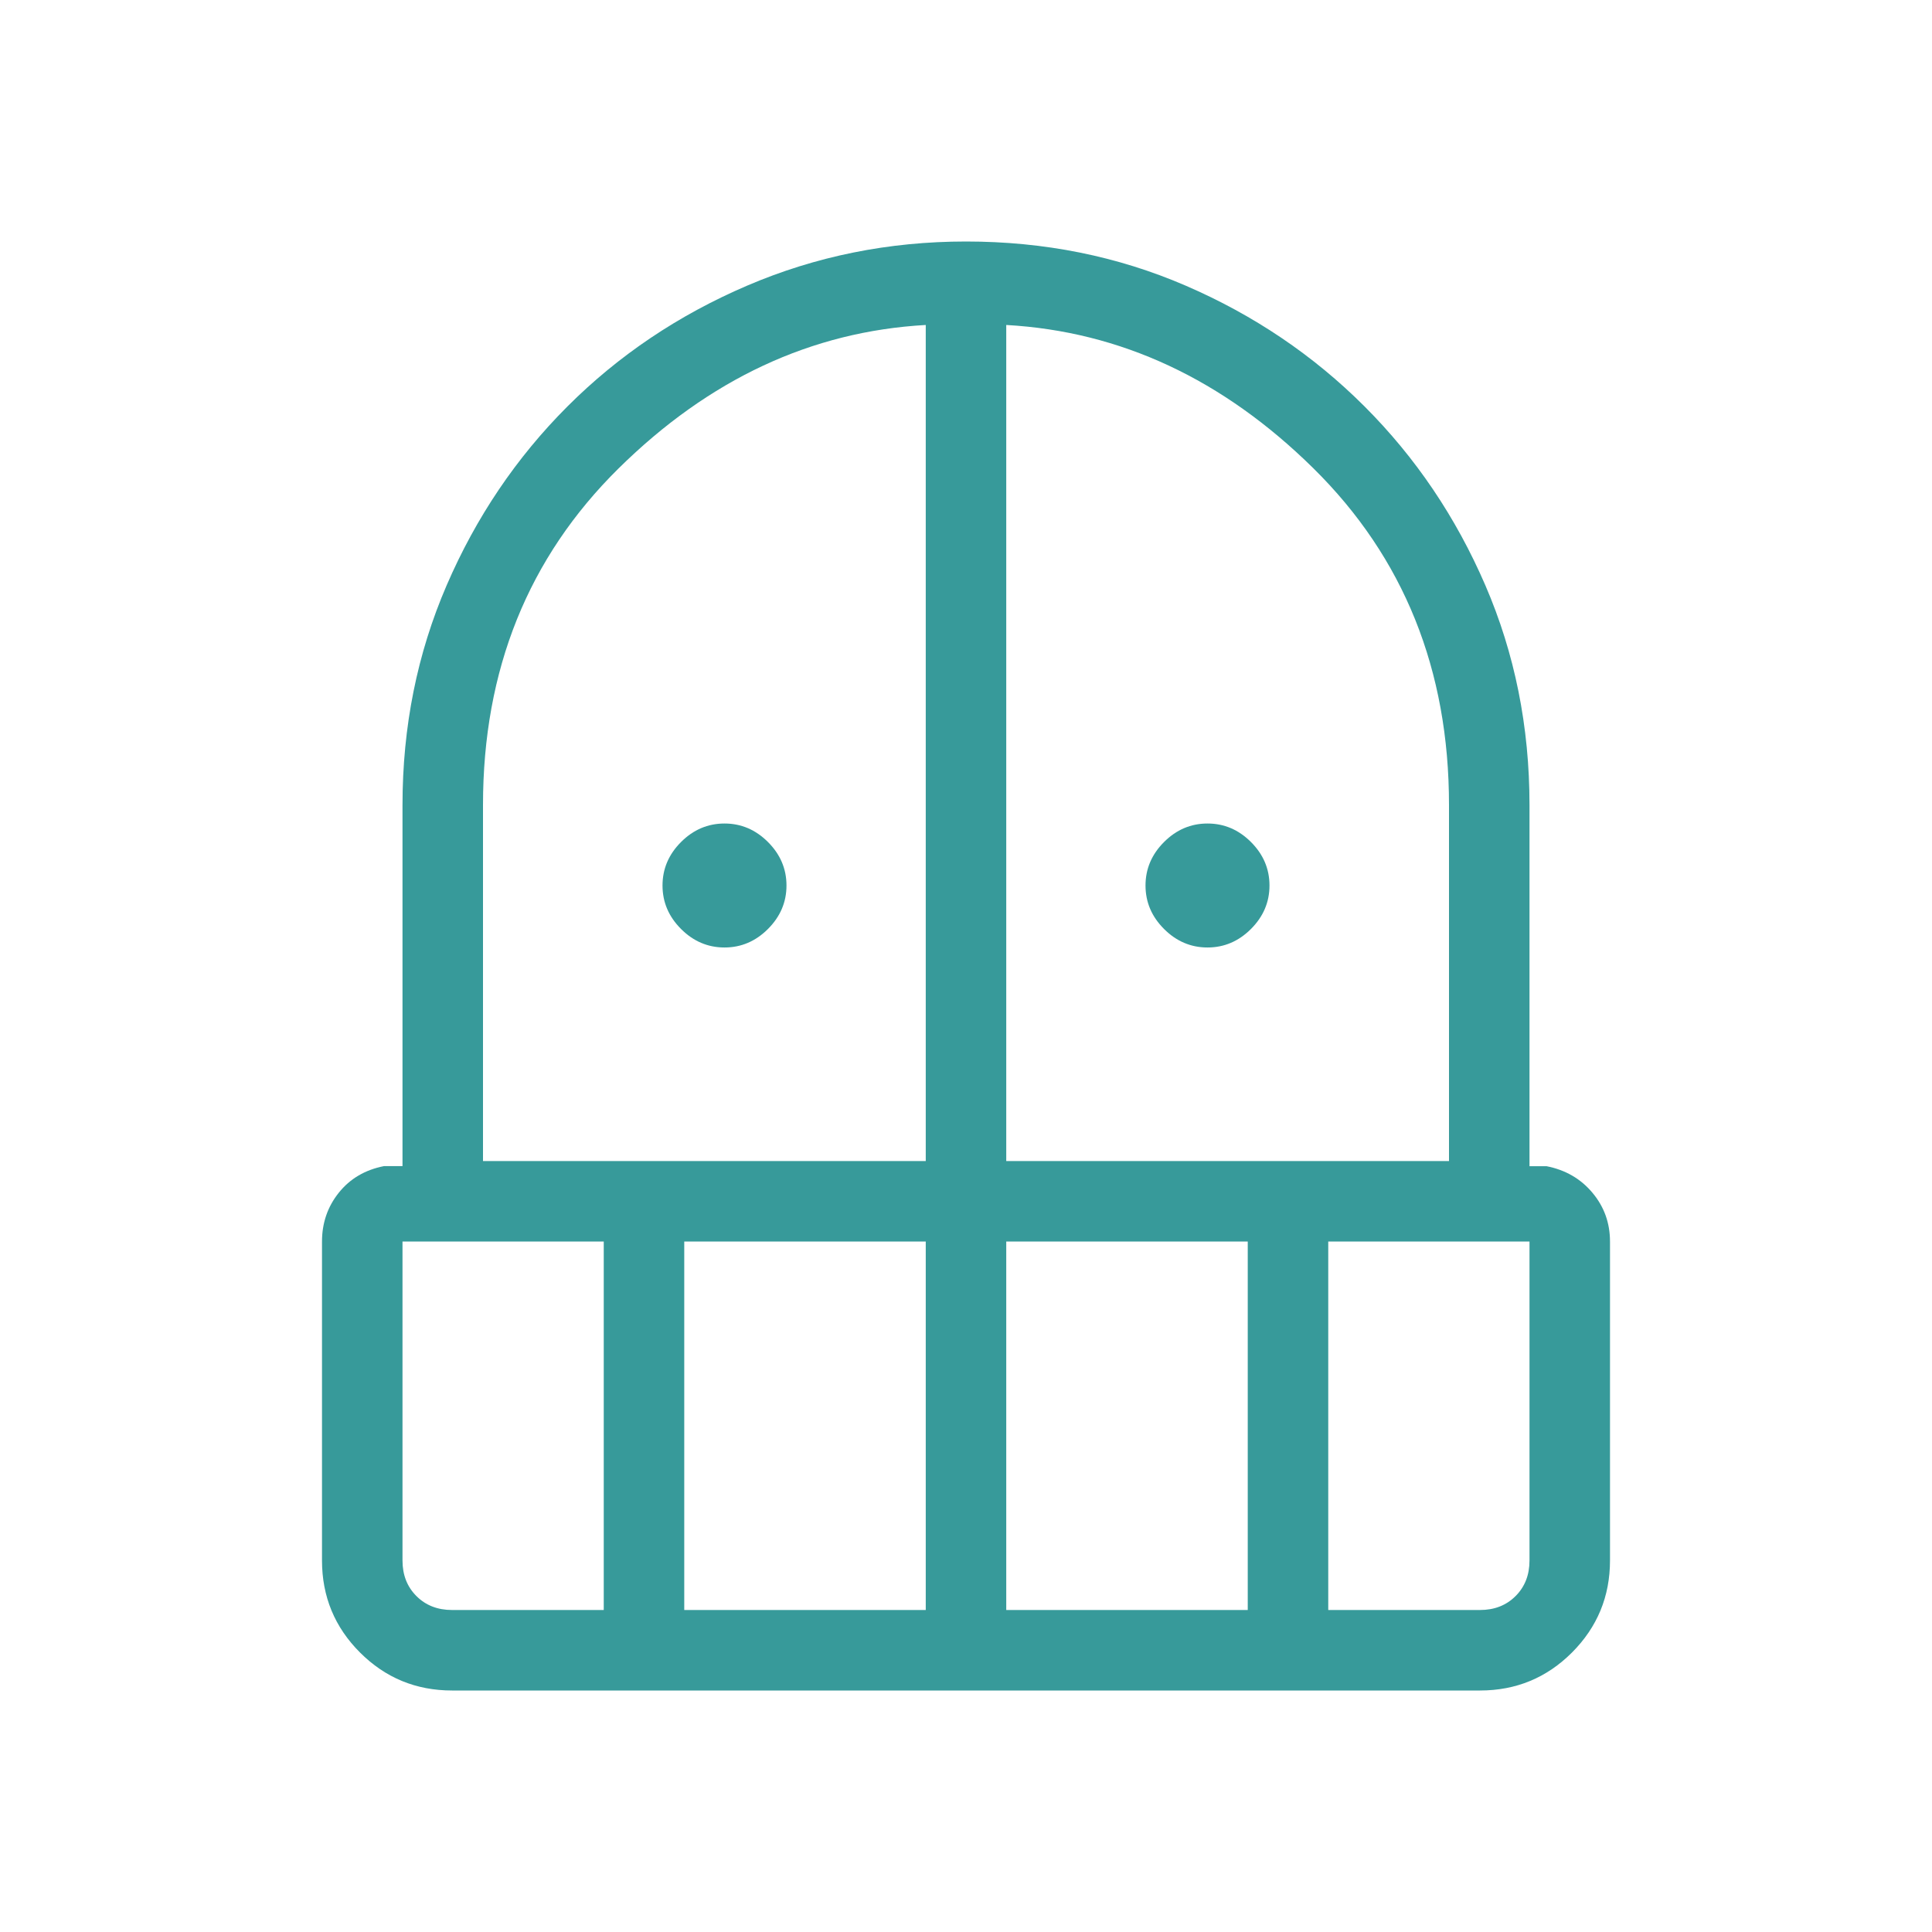 <svg width="48" height="48" viewBox="0 0 48 48" fill="none" xmlns="http://www.w3.org/2000/svg">
<path d="M18 23.54C17.587 23.54 17.227 23.387 16.92 23.08C16.613 22.773 16.46 22.413 16.46 22C16.46 21.587 16.613 21.227 16.92 20.92C17.227 20.613 17.587 20.46 18 20.46C18.413 20.46 18.773 20.613 19.08 20.92C19.387 21.227 19.54 21.587 19.54 22C19.54 22.413 19.387 22.773 19.08 23.08C18.773 23.387 18.413 23.54 18 23.54ZM30 23.54C29.587 23.54 29.227 23.387 28.92 23.08C28.613 22.773 28.46 22.413 28.46 22C28.46 21.587 28.613 21.227 28.92 20.92C29.227 20.613 29.587 20.46 30 20.46C30.413 20.46 30.773 20.613 31.08 20.92C31.387 21.227 31.54 21.587 31.54 22C31.54 22.413 31.387 22.773 31.08 23.08C30.773 23.387 30.413 23.54 30 23.54ZM11.232 42C10.336 42 9.573 41.685 8.944 41.056C8.315 40.427 8 39.665 8 38.77V30.846C8 30.385 8.139 29.98 8.418 29.632C8.695 29.285 9.069 29.065 9.538 28.972H10V20C10 18.056 10.365 16.237 11.096 14.544C11.827 12.851 12.827 11.369 14.098 10.098C15.369 8.827 16.857 7.827 18.564 7.096C20.271 6.365 22.083 6 24 6C25.944 6 27.763 6.365 29.456 7.096C31.149 7.827 32.631 8.827 33.902 10.098C35.173 11.369 36.173 12.851 36.904 14.544C37.635 16.237 38 18.056 38 20V28.974H38.424C38.893 29.066 39.273 29.286 39.564 29.634C39.855 29.981 40 30.385 40 30.846V38.77C40 39.663 39.685 40.425 39.056 41.056C38.427 41.685 37.665 42 36.77 42H11.232ZM10 30.846V38.77C10 39.129 10.115 39.423 10.346 39.654C10.577 39.885 10.872 40 11.232 40H15V30.846H10ZM17 40H23V30.846H17V40ZM12 28.846H23V8.074C20.16 8.233 17.617 9.42 15.37 11.636C13.123 13.853 12 16.641 12 20V28.846ZM25 28.846H36V20C36 16.64 34.877 13.852 32.632 11.636C30.384 9.42 27.84 8.233 25 8.074V28.846ZM25 40H31V30.846H25V40ZM33 40H36.77C37.129 40 37.423 39.885 37.654 39.654C37.885 39.423 38 39.129 38 38.77V30.846H33V40Z" fill="#379A9A"/>
</svg>
